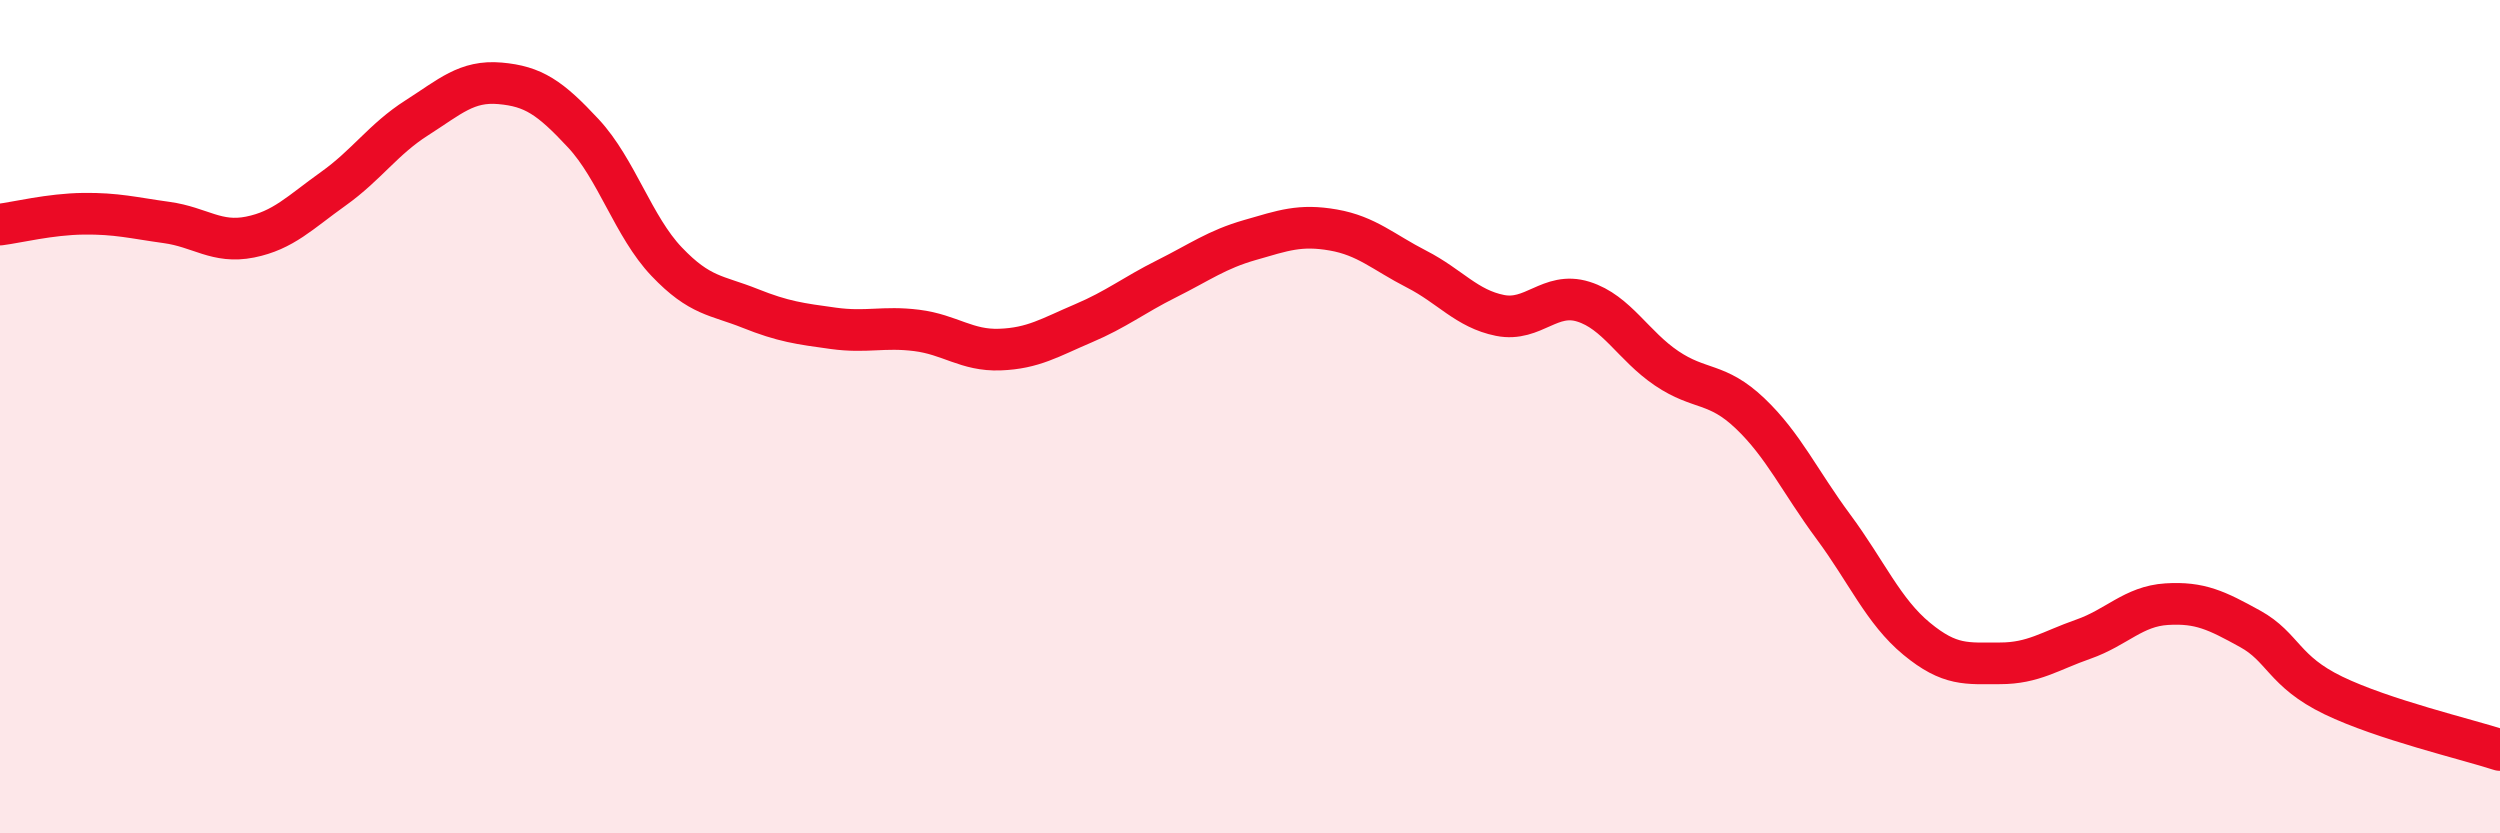 
    <svg width="60" height="20" viewBox="0 0 60 20" xmlns="http://www.w3.org/2000/svg">
      <path
        d="M 0,5.39 C 0.4,5.34 1.2,5.14 2,5.13 C 2.8,5.12 3.2,5.23 4,5.34 C 4.8,5.45 5.2,5.85 6,5.69 C 6.8,5.53 7.2,5.1 8,4.53 C 8.8,3.96 9.2,3.34 10,2.83 C 10.8,2.32 11.2,1.93 12,2 C 12.8,2.07 13.2,2.34 14,3.2 C 14.8,4.06 15.2,5.44 16,6.28 C 16.8,7.12 17.2,7.08 18,7.4 C 18.8,7.72 19.2,7.77 20,7.88 C 20.8,7.99 21.2,7.83 22,7.93 C 22.8,8.03 23.2,8.42 24,8.39 C 24.8,8.36 25.2,8.1 26,7.76 C 26.8,7.42 27.2,7.09 28,6.69 C 28.8,6.29 29.2,5.99 30,5.76 C 30.8,5.53 31.2,5.38 32,5.52 C 32.8,5.66 33.2,6.05 34,6.46 C 34.8,6.87 35.2,7.41 36,7.57 C 36.8,7.73 37.2,6.99 38,7.24 C 38.8,7.49 39.2,8.3 40,8.84 C 40.8,9.38 41.2,9.16 42,9.92 C 42.8,10.68 43.2,11.56 44,12.64 C 44.8,13.72 45.2,14.67 46,15.33 C 46.8,15.99 47.2,15.92 48,15.92 C 48.8,15.92 49.2,15.62 50,15.34 C 50.8,15.06 51.2,14.55 52,14.5 C 52.8,14.45 53.2,14.65 54,15.09 C 54.8,15.53 54.8,16.11 56,16.69 C 57.2,17.27 59.2,17.74 60,18L60 20L0 20Z"
        fill="#EB0A25"
        opacity="0.1"
        stroke-linecap="round"
        stroke-linejoin="round"
      />
      <path
        d="M 0,5.39 C 0.4,5.34 1.2,5.14 2,5.13 C 2.8,5.12 3.2,5.23 4,5.34 C 4.8,5.45 5.2,5.85 6,5.69 C 6.8,5.53 7.2,5.1 8,4.53 C 8.8,3.96 9.2,3.34 10,2.83 C 10.8,2.32 11.2,1.93 12,2 C 12.8,2.07 13.2,2.34 14,3.2 C 14.8,4.06 15.2,5.44 16,6.28 C 16.8,7.12 17.2,7.08 18,7.4 C 18.8,7.72 19.2,7.77 20,7.88 C 20.8,7.99 21.2,7.83 22,7.93 C 22.8,8.03 23.2,8.42 24,8.39 C 24.8,8.36 25.2,8.1 26,7.76 C 26.8,7.42 27.2,7.09 28,6.69 C 28.8,6.29 29.2,5.99 30,5.76 C 30.8,5.53 31.2,5.38 32,5.52 C 32.8,5.66 33.2,6.05 34,6.46 C 34.8,6.87 35.2,7.41 36,7.57 C 36.8,7.73 37.2,6.99 38,7.24 C 38.8,7.49 39.2,8.3 40,8.84 C 40.8,9.38 41.2,9.16 42,9.92 C 42.8,10.68 43.2,11.56 44,12.64 C 44.8,13.72 45.2,14.67 46,15.33 C 46.8,15.99 47.2,15.92 48,15.92 C 48.8,15.92 49.2,15.62 50,15.34 C 50.8,15.06 51.2,14.55 52,14.5 C 52.8,14.45 53.2,14.65 54,15.09 C 54.8,15.53 54.8,16.11 56,16.69 C 57.2,17.27 59.2,17.74 60,18"
        stroke="#EB0A25"
        stroke-width="1"
        fill="none"
        stroke-linecap="round"
        stroke-linejoin="round"
      />
    </svg>
  